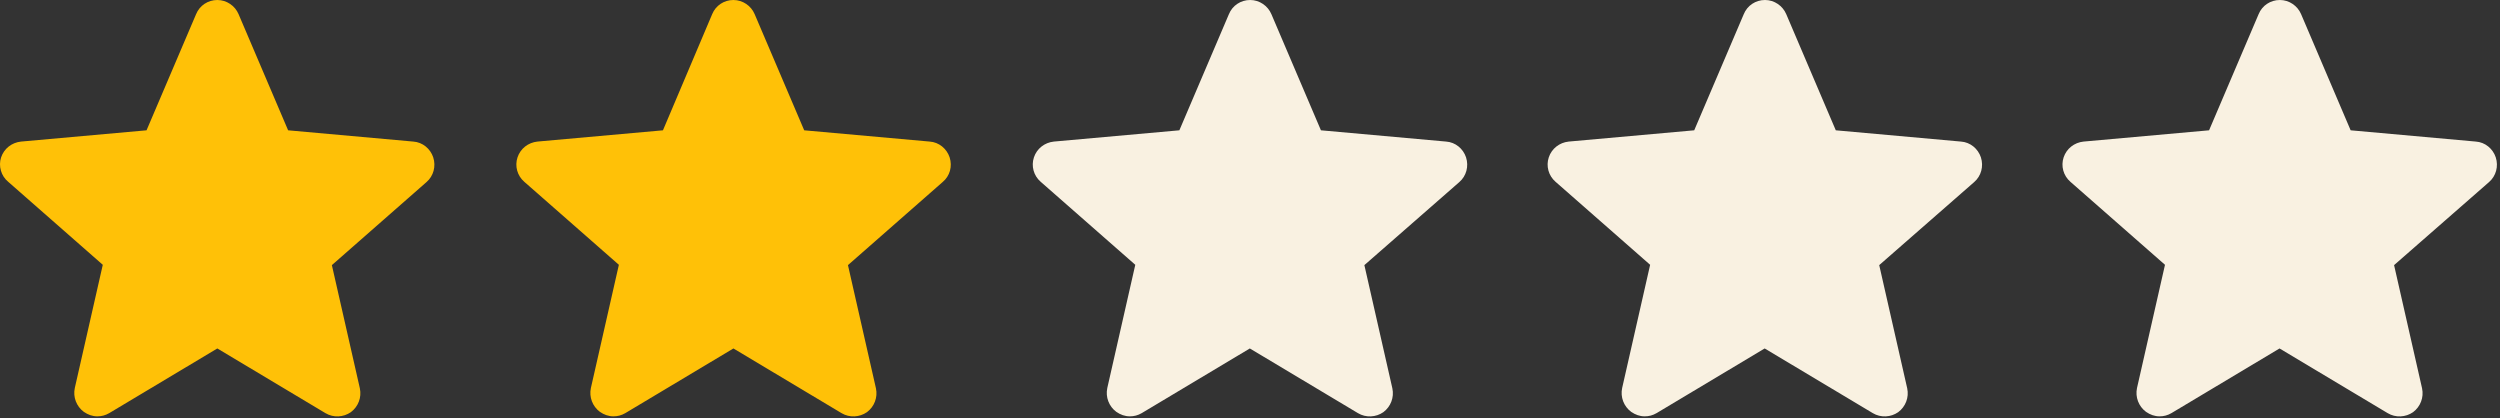 <svg width="777" height="130" viewBox="0 0 777 130" fill="none" xmlns="http://www.w3.org/2000/svg">
<rect x="0" y="0" width="777" height="130" fill="#333333" stroke="none"/>
<path d="M134.646 48.9C133.746 46.2 131.346 44.2 128.446 44L89.546 40.5L74.146 4.4C73.046 1.8 70.446 0 67.546 0C64.646 0 62.046 1.7 60.946 4.4L45.546 40.5L6.546 44C3.646 44.3 1.246 46.2 0.346 48.9C-0.554 51.6 0.346 54.7 2.546 56.5L31.946 82.3L23.246 120.6C22.646 123.4 23.746 126.3 26.046 128C27.346 128.9 28.746 129.4 30.246 129.4C31.546 129.4 32.746 129.1 33.946 128.4L67.546 108.3L101.146 128.4C103.646 129.9 106.746 129.7 109.046 128.1C111.346 126.4 112.446 123.5 111.846 120.7L103.146 82.4L132.546 56.6C134.746 54.7 135.546 51.7 134.646 48.9Z" fill="#FFC107"/>
<path d="M295.146 48.9C294.246 46.2 291.846 44.2 288.946 44L249.946 40.5L234.546 4.4C233.446 1.8 230.846 0 227.946 0C225.046 0 222.446 1.7 221.346 4.4L206.046 40.5L167.046 44C164.146 44.3 161.746 46.2 160.846 48.9C159.946 51.6 160.746 54.6 162.946 56.5L192.346 82.3L183.646 120.6C183.046 123.4 184.146 126.3 186.446 128C187.746 128.9 189.146 129.4 190.646 129.4C191.946 129.4 193.146 129.1 194.346 128.4L227.946 108.3L261.546 128.4C264.046 129.9 267.146 129.7 269.446 128.1C271.746 126.4 272.846 123.5 272.246 120.7L263.546 82.4L292.946 56.6C295.246 54.7 296.046 51.7 295.146 48.9Z" fill="#FFC107"/>
<path d="M455.646 48.9C454.746 46.2 452.346 44.2 449.446 44L410.546 40.5L395.146 4.4C394.046 1.8 391.446 0 388.546 0C385.646 0 383.046 1.7 381.946 4.4L366.546 40.5L327.546 44C324.646 44.3 322.246 46.2 321.346 48.9C320.446 51.6 321.246 54.6 323.446 56.5L352.846 82.3L344.146 120.6C343.546 123.4 344.646 126.3 346.946 128C348.246 128.9 349.646 129.4 351.146 129.4C352.446 129.4 353.646 129.1 354.846 128.4L388.446 108.3L422.046 128.4C424.546 129.9 427.646 129.7 429.946 128.1C432.246 126.4 433.346 123.5 432.746 120.7L424.046 82.4L453.546 56.6C455.746 54.7 456.546 51.7 455.646 48.9Z" fill="#F9F1E1"/>
<path d="M615.663 48.9C614.763 46.2 612.363 44.2 609.463 44L570.563 40.5L555.163 4.4C554.063 1.8 551.463 0 548.563 0C545.663 0 543.063 1.7 541.963 4.4L526.563 40.5L487.563 44C484.663 44.3 482.263 46.2 481.363 48.9C480.463 51.6 481.263 54.6 483.463 56.5L512.863 82.3L504.163 120.6C503.563 123.4 504.663 126.3 506.963 128C508.263 128.9 509.663 129.4 511.163 129.4C512.463 129.4 513.663 129.1 514.863 128.4L548.463 108.3L582.063 128.4C584.563 129.9 587.663 129.7 589.963 128.1C592.263 126.4 593.363 123.5 592.763 120.7L584.063 82.4L613.563 56.6C615.763 54.7 616.563 51.7 615.663 48.9Z" fill="#F9F1E1"/>
<path d="M775.68 48.9C774.78 46.2 772.38 44.2 769.48 44L730.58 40.5L715.18 4.4C714.08 1.8 711.48 0 708.58 0C705.68 0 703.08 1.7 701.98 4.4L686.58 40.5L647.58 44C644.68 44.3 642.28 46.2 641.38 48.9C640.48 51.6 641.28 54.6 643.48 56.5L672.88 82.3L664.18 120.6C663.58 123.4 664.68 126.3 666.98 128C668.28 128.9 669.68 129.4 671.18 129.4C672.48 129.4 673.68 129.1 674.88 128.4L708.48 108.3L742.08 128.4C744.58 129.9 747.68 129.7 749.98 128.1C752.28 126.4 753.38 123.5 752.78 120.7L744.08 82.4L773.58 56.6C775.78 54.7 776.58 51.7 775.68 48.9Z" fill="#F9F1E1"/>
</svg>
